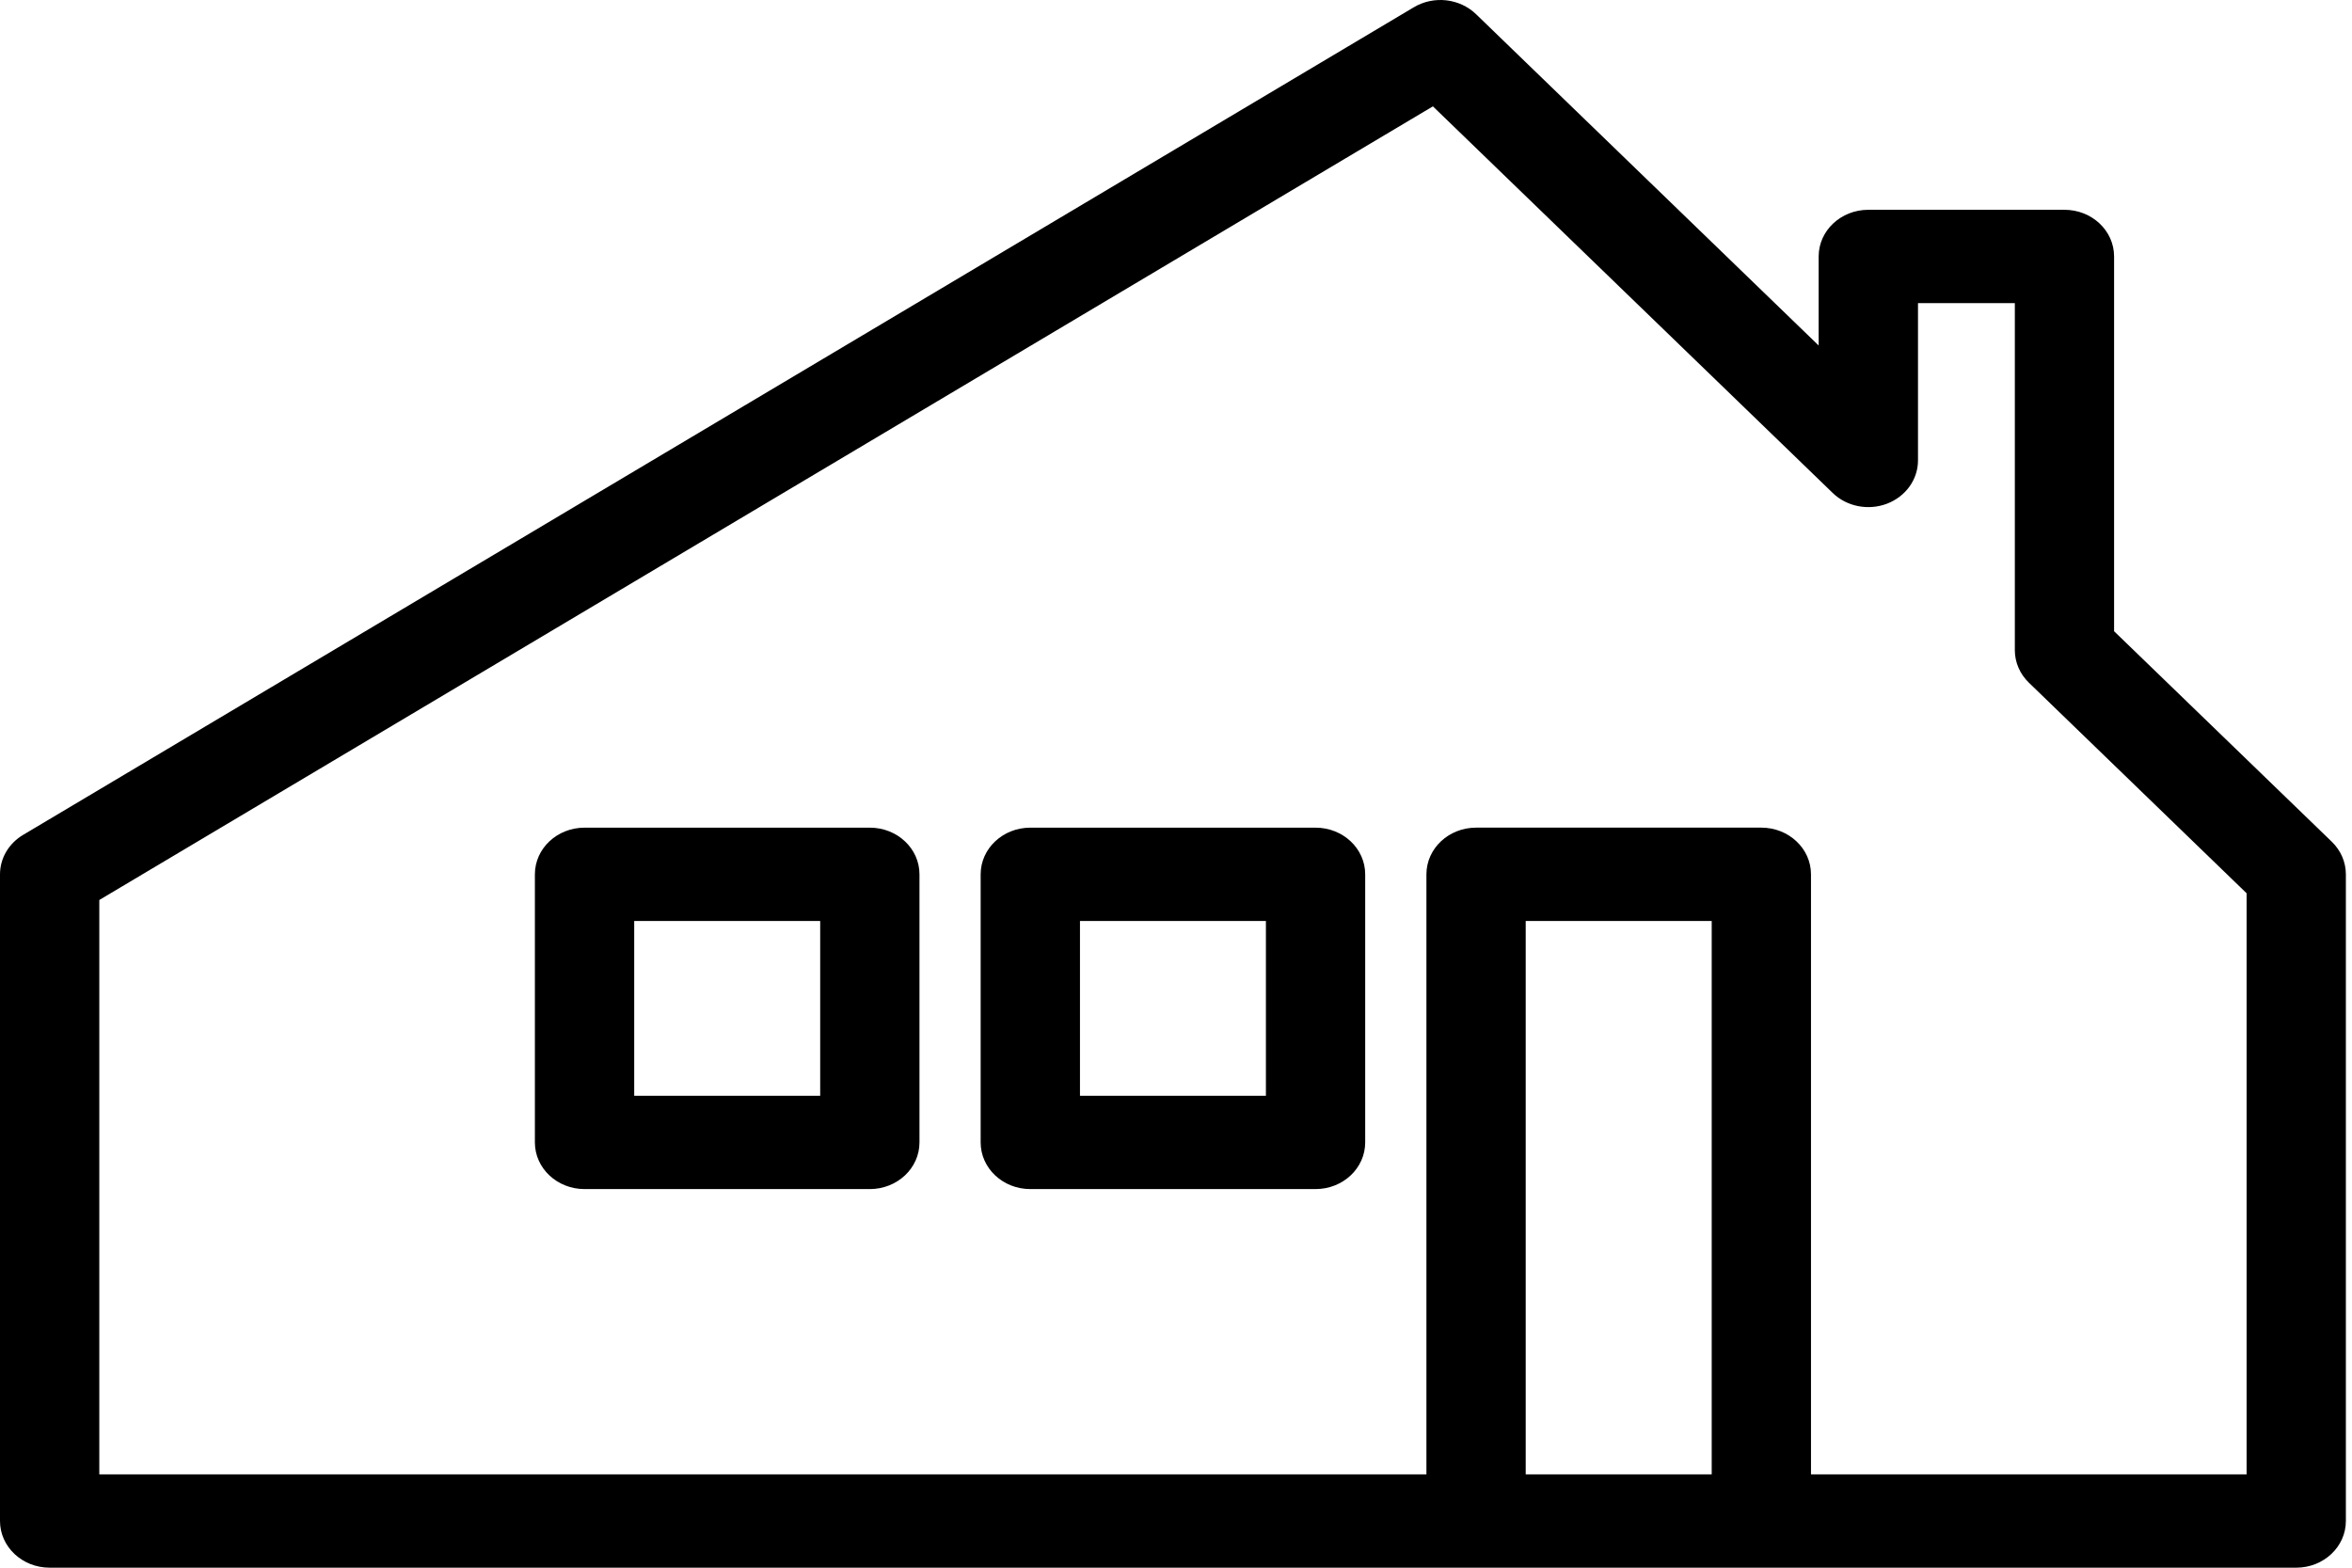 <?xml version="1.0" encoding="utf-8"?>
<!-- Generator: Adobe Illustrator 15.0.0, SVG Export Plug-In . SVG Version: 6.00 Build 0)  -->
<!DOCTYPE svg PUBLIC "-//W3C//DTD SVG 1.1//EN" "http://www.w3.org/Graphics/SVG/1.1/DTD/svg11.dtd">
<svg version="1.1" id="Layer_1" xmlns="http://www.w3.org/2000/svg" xmlns:xlink="http://www.w3.org/1999/xlink" x="0px" y="0px"
	 width="150px" height="100px" viewBox="0 0 150 100" enable-background="new 0 0 150 100" xml:space="preserve">
<g>
	<path d="M148.716,53.697l-13.889-13.432V16.358c0-1.644-1.417-2.976-3.165-2.976h-12.508c-1.75,0-3.168,1.332-3.168,2.976v5.681
		L94.134,0.903c-1.046-1.011-2.702-1.195-3.966-0.44L1.473,53.256C0.555,53.803,0,54.751,0,55.771v41.252
		C0,98.667,1.418,100,3.167,100h90.972h18.191h34.113c1.748,0,3.166-1.333,3.166-2.977V55.771
		C149.609,54.996,149.289,54.253,148.716,53.697z M97.303,94.048V58.747h11.862v35.301H97.303z M143.277,94.048h-27.78V55.771
		c0-1.645-1.418-2.977-3.167-2.977H94.139c-1.75,0-3.168,1.332-3.168,2.977v38.276H6.333V57.409L91.384,6.784l25.499,24.662
		c0.896,0.869,2.268,1.138,3.46,0.684c1.195-0.456,1.978-1.546,1.978-2.758V19.334h6.176v22.139c0,0.774,0.322,1.519,0.896,2.074
		l13.885,13.432V94.048L143.277,94.048z"/>
	<path d="M55.474,52.795H37.28c-1.75,0-3.167,1.332-3.167,2.977v17.101c0,1.646,1.417,2.976,3.167,2.976h18.193
		c1.75,0,3.167-1.33,3.167-2.976V55.771C58.641,54.127,57.224,52.795,55.474,52.795z M52.308,69.895H40.447V58.747h11.861V69.895z"
		/>
	<path d="M83.9,52.795H65.709c-1.75,0-3.167,1.332-3.167,2.977v17.101c0,1.646,1.417,2.976,3.167,2.976H83.9
		c1.75,0,3.166-1.33,3.166-2.976V55.771C87.066,54.127,85.65,52.795,83.9,52.795z M80.734,69.895H68.876V58.747h11.858V69.895z"/>
</g>
</svg>
